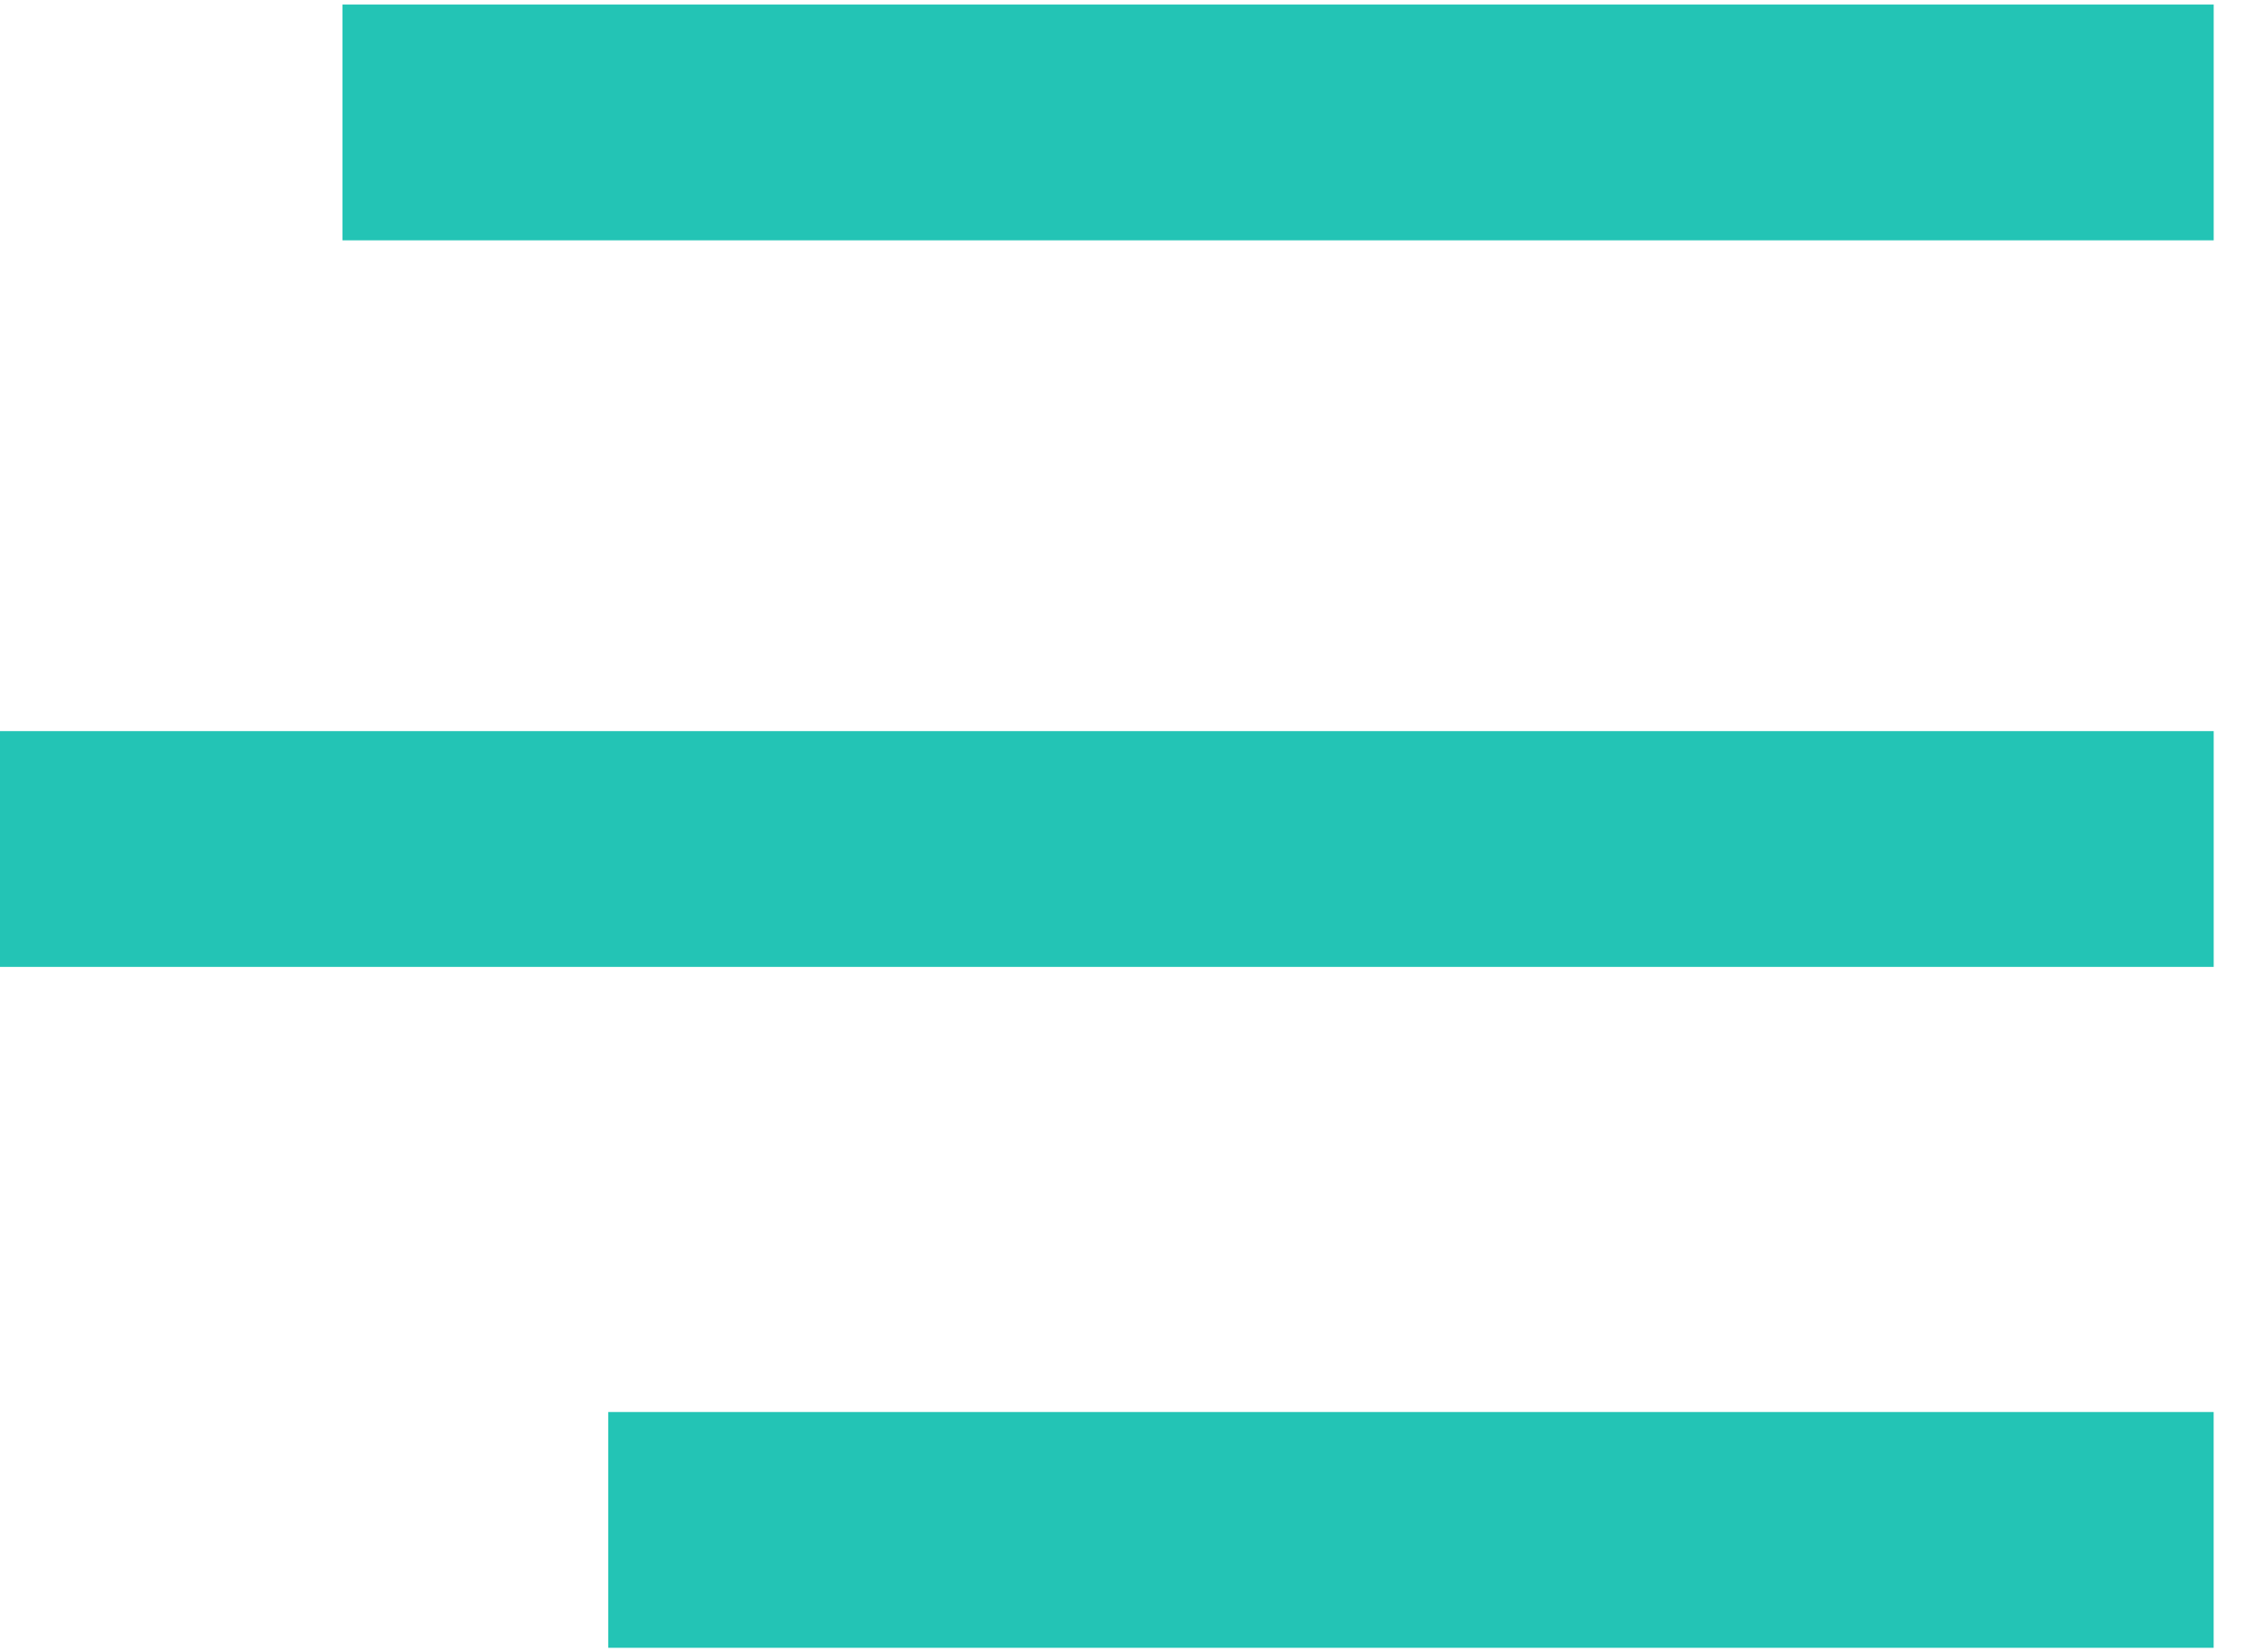<svg width="45" height="33" viewBox="0 0 45 33" fill="none" xmlns="http://www.w3.org/2000/svg">
<rect x="6.841" y="0.091" width="37.374" height="4.709" fill="#23C4B5"/>
<rect y="14.602" width="44.215" height="4.709" fill="#23C4B5"/>
<rect x="12.148" y="28.201" width="32.066" height="4.709" fill="#23C4B5"/>
</svg>
